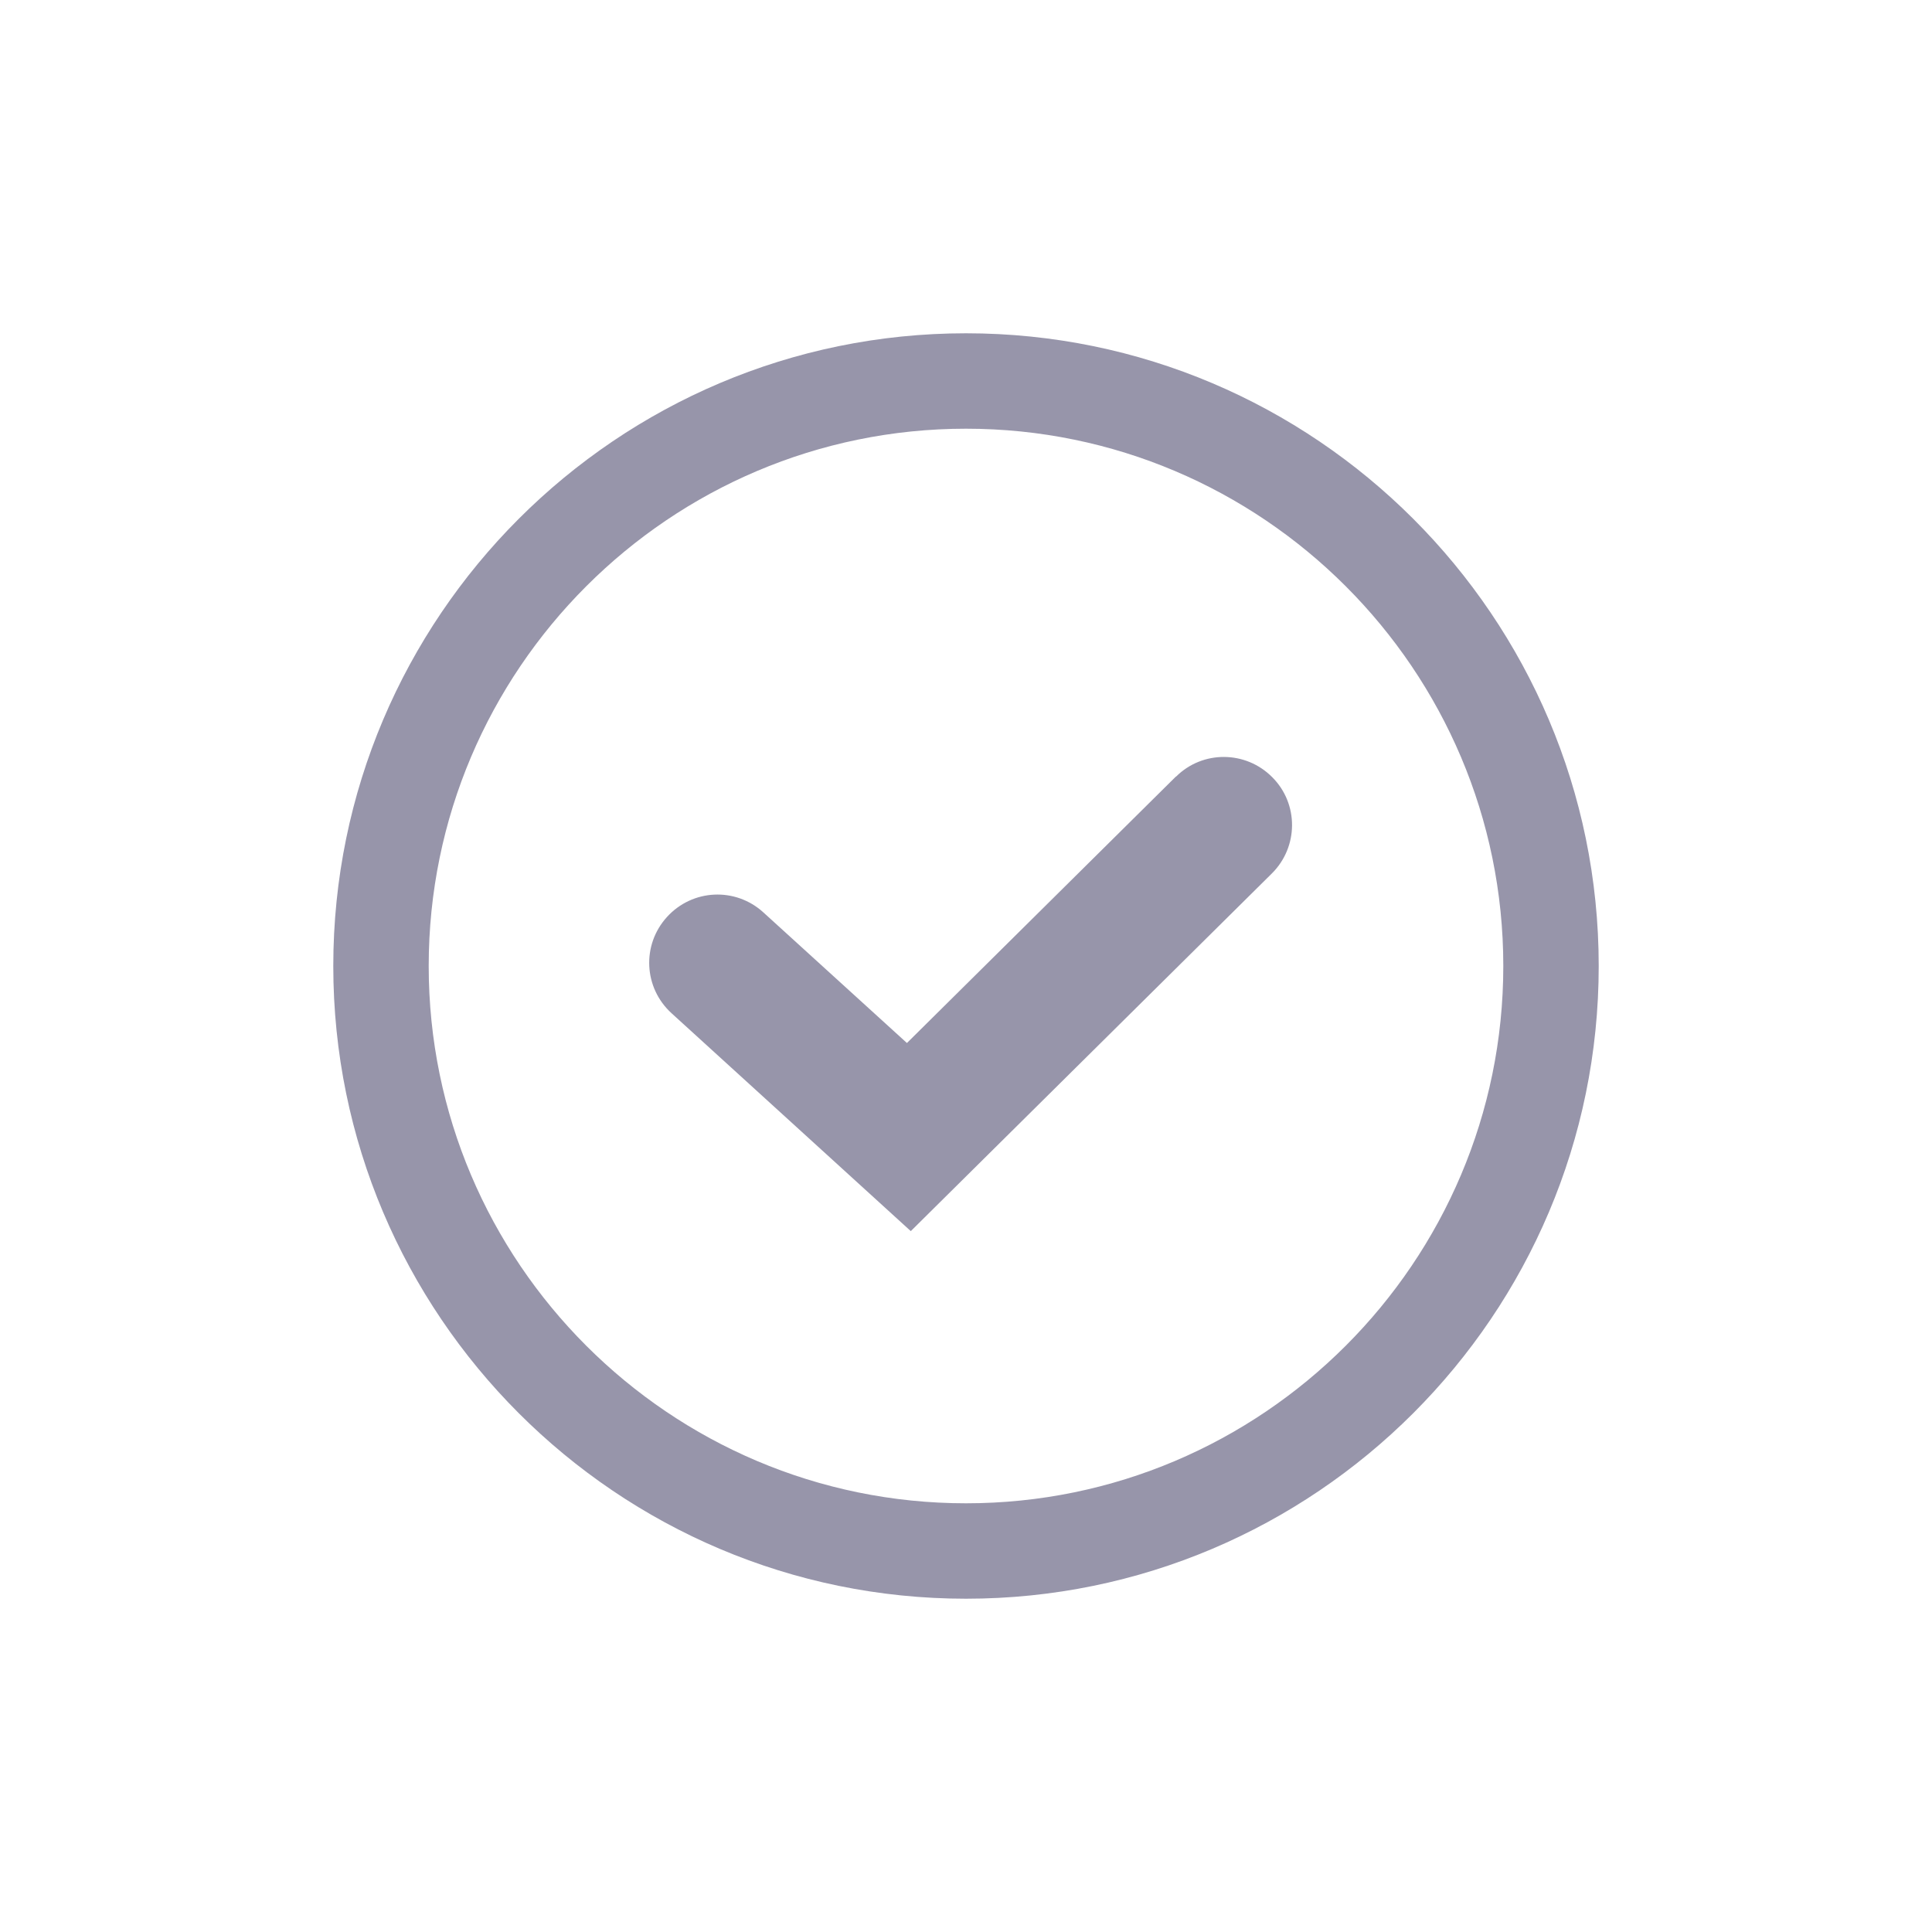 <?xml version="1.0" encoding="UTF-8"?><svg id="Layer_1" xmlns="http://www.w3.org/2000/svg" viewBox="0 0 85.04 85.04"><defs><style>.cls-1{fill:#9795aa;}</style></defs><path class="cls-1" d="M42.52,14.67c-15.36,0-27.85,12.49-27.85,27.85s12.49,27.85,27.85,27.85,27.85-12.49,27.85-27.85-12.49-27.85-27.85-27.85Zm0,51.5c-13.04,0-23.65-10.61-23.65-23.65s10.61-23.65,23.65-23.65,23.65,10.61,23.65,23.65-10.61,23.65-23.65,23.65Z"/><path class="cls-1" d="M51.76,34.18l-11.84,11.73-6.32-5.75c-1.23-1.12-3.12-1.03-4.24,.2-1.12,1.23-1.03,3.12,.2,4.24l10.53,9.59,15.89-15.74c1.18-1.17,1.19-3.07,.02-4.24-1.17-1.18-3.07-1.19-4.24-.02Z"/></svg>